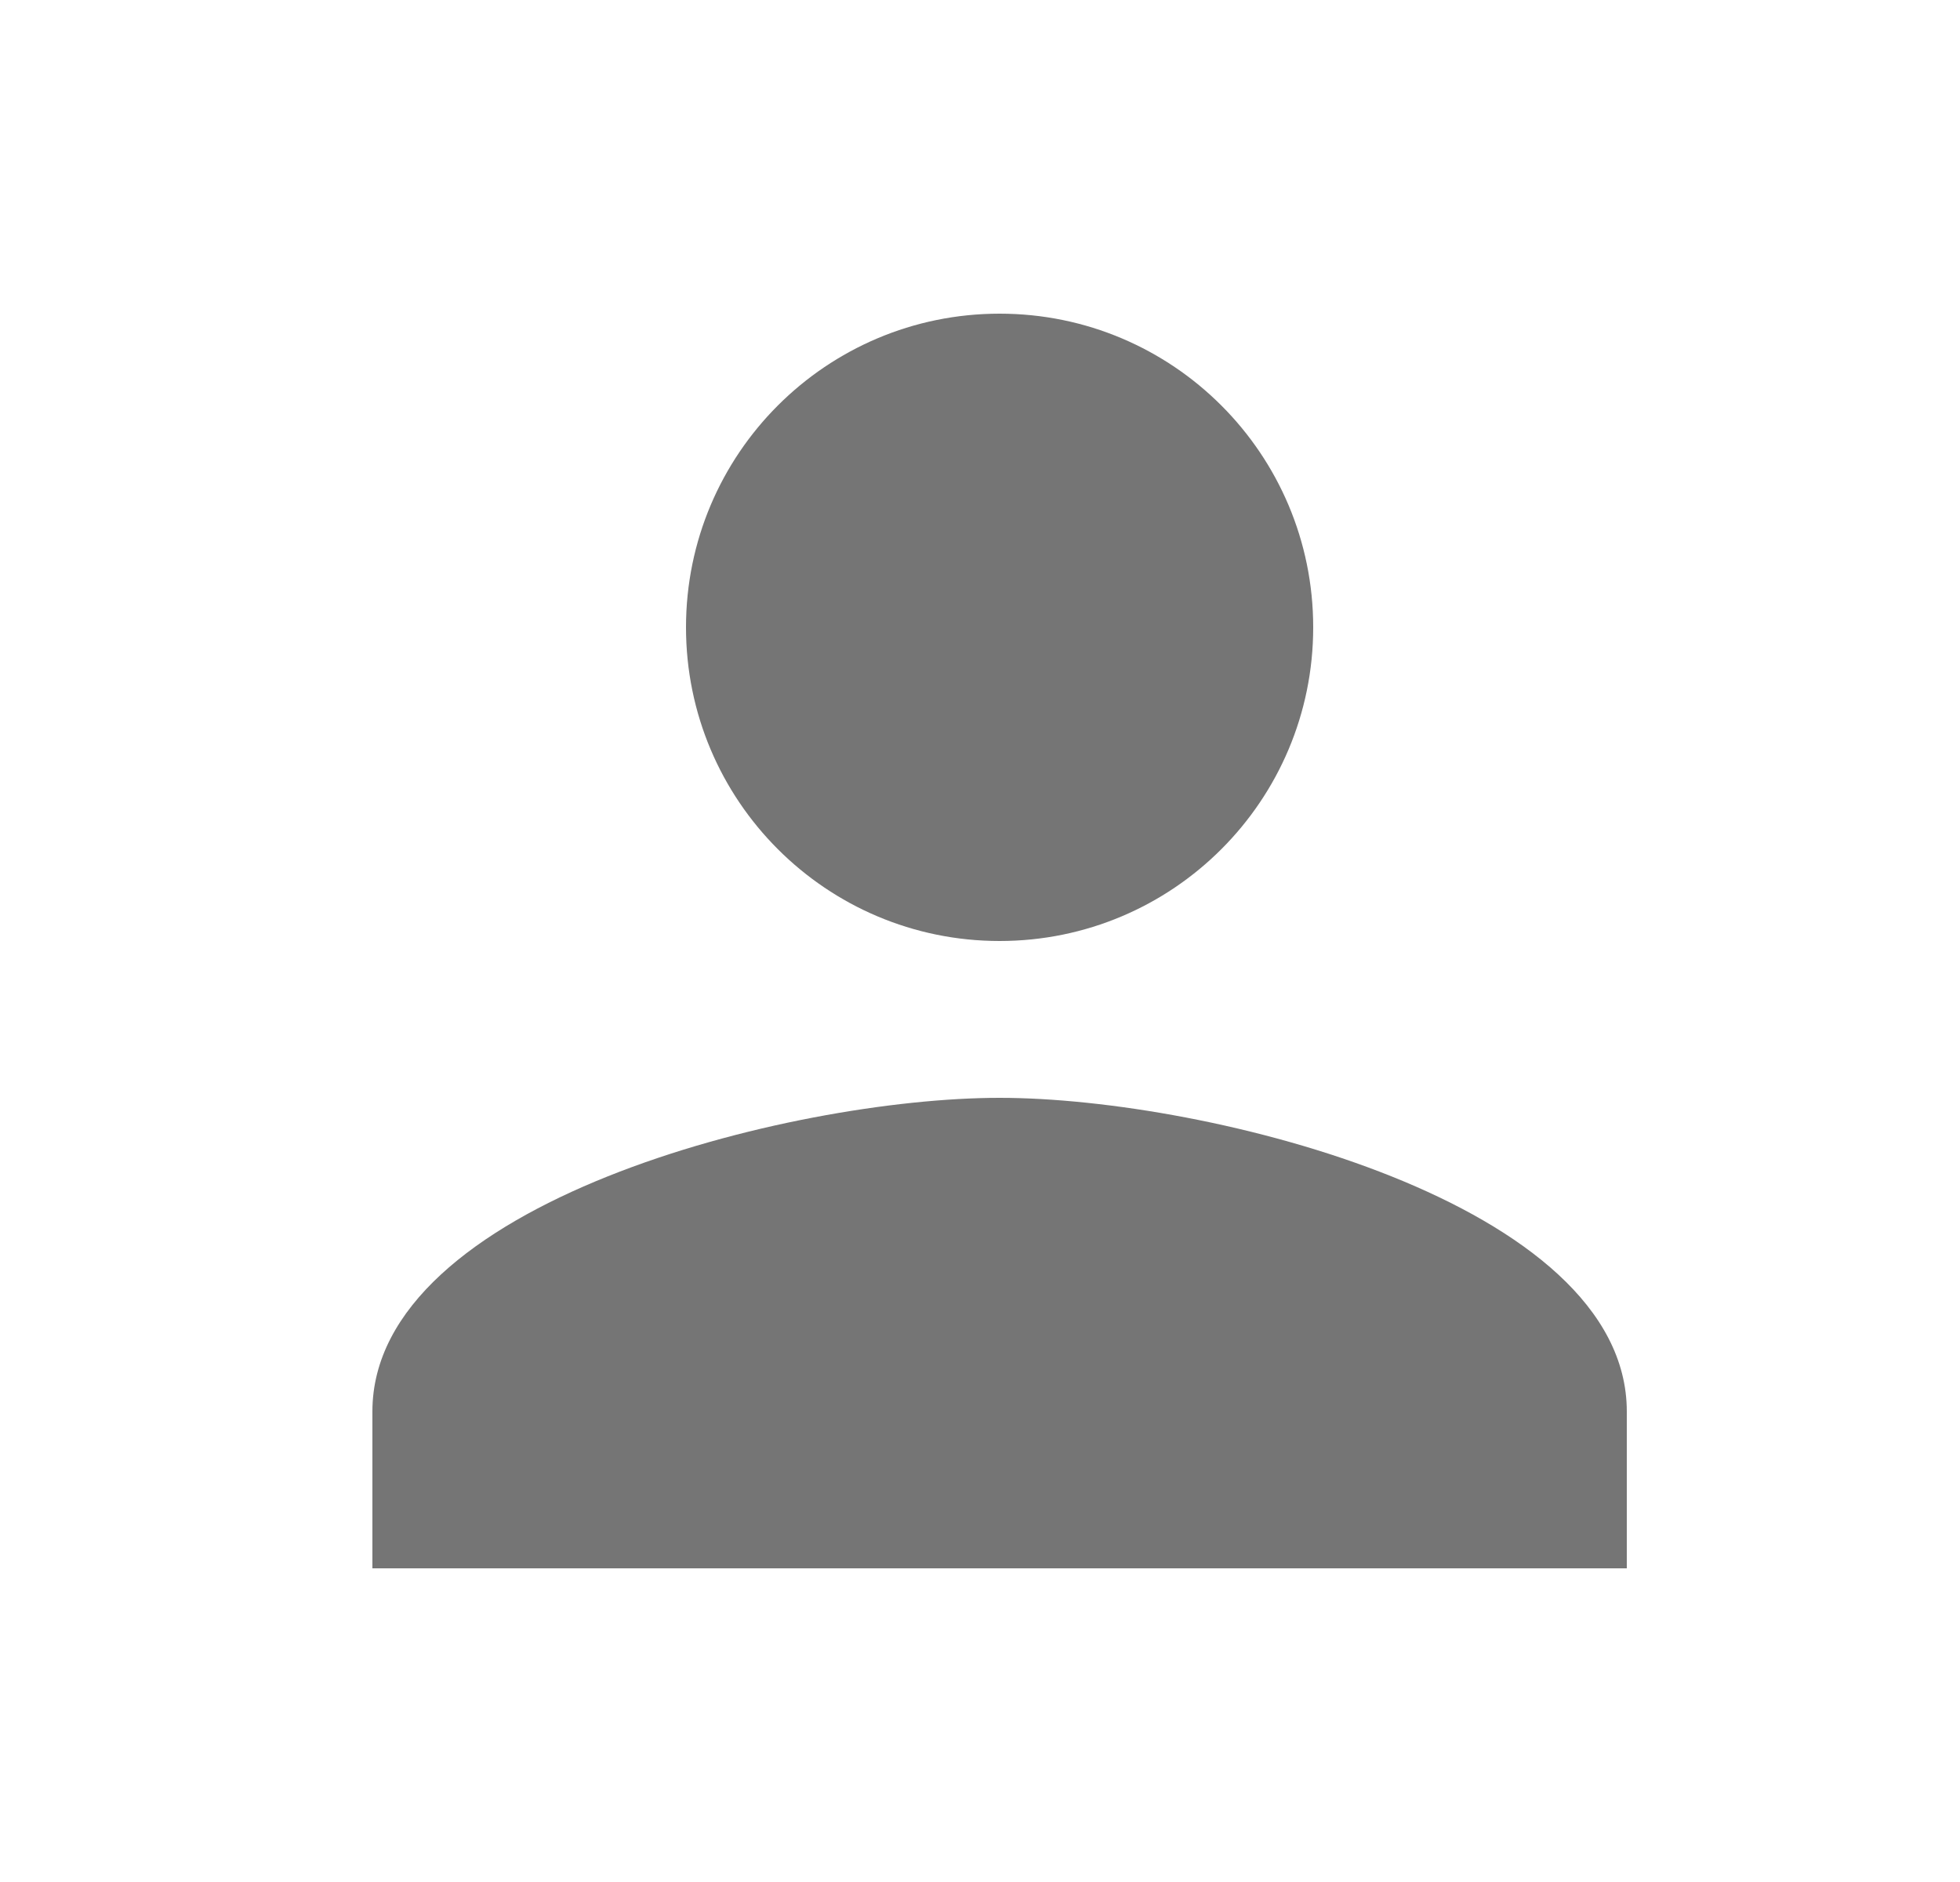 <svg width="25" height="24" viewBox="0 0 25 24" fill="none" xmlns="http://www.w3.org/2000/svg">
<path d="M12.75 12C14.96 12 16.75 10.21 16.75 8C16.75 5.79 14.96 4 12.75 4C10.54 4 8.75 5.79 8.75 8C8.75 10.21 10.54 12 12.75 12ZM12.75 14C10.08 14 4.75 15.34 4.75 18V20H20.75V18C20.75 15.34 15.42 14 12.75 14Z" fill="black" fill-opacity="0.54"/>
</svg>
